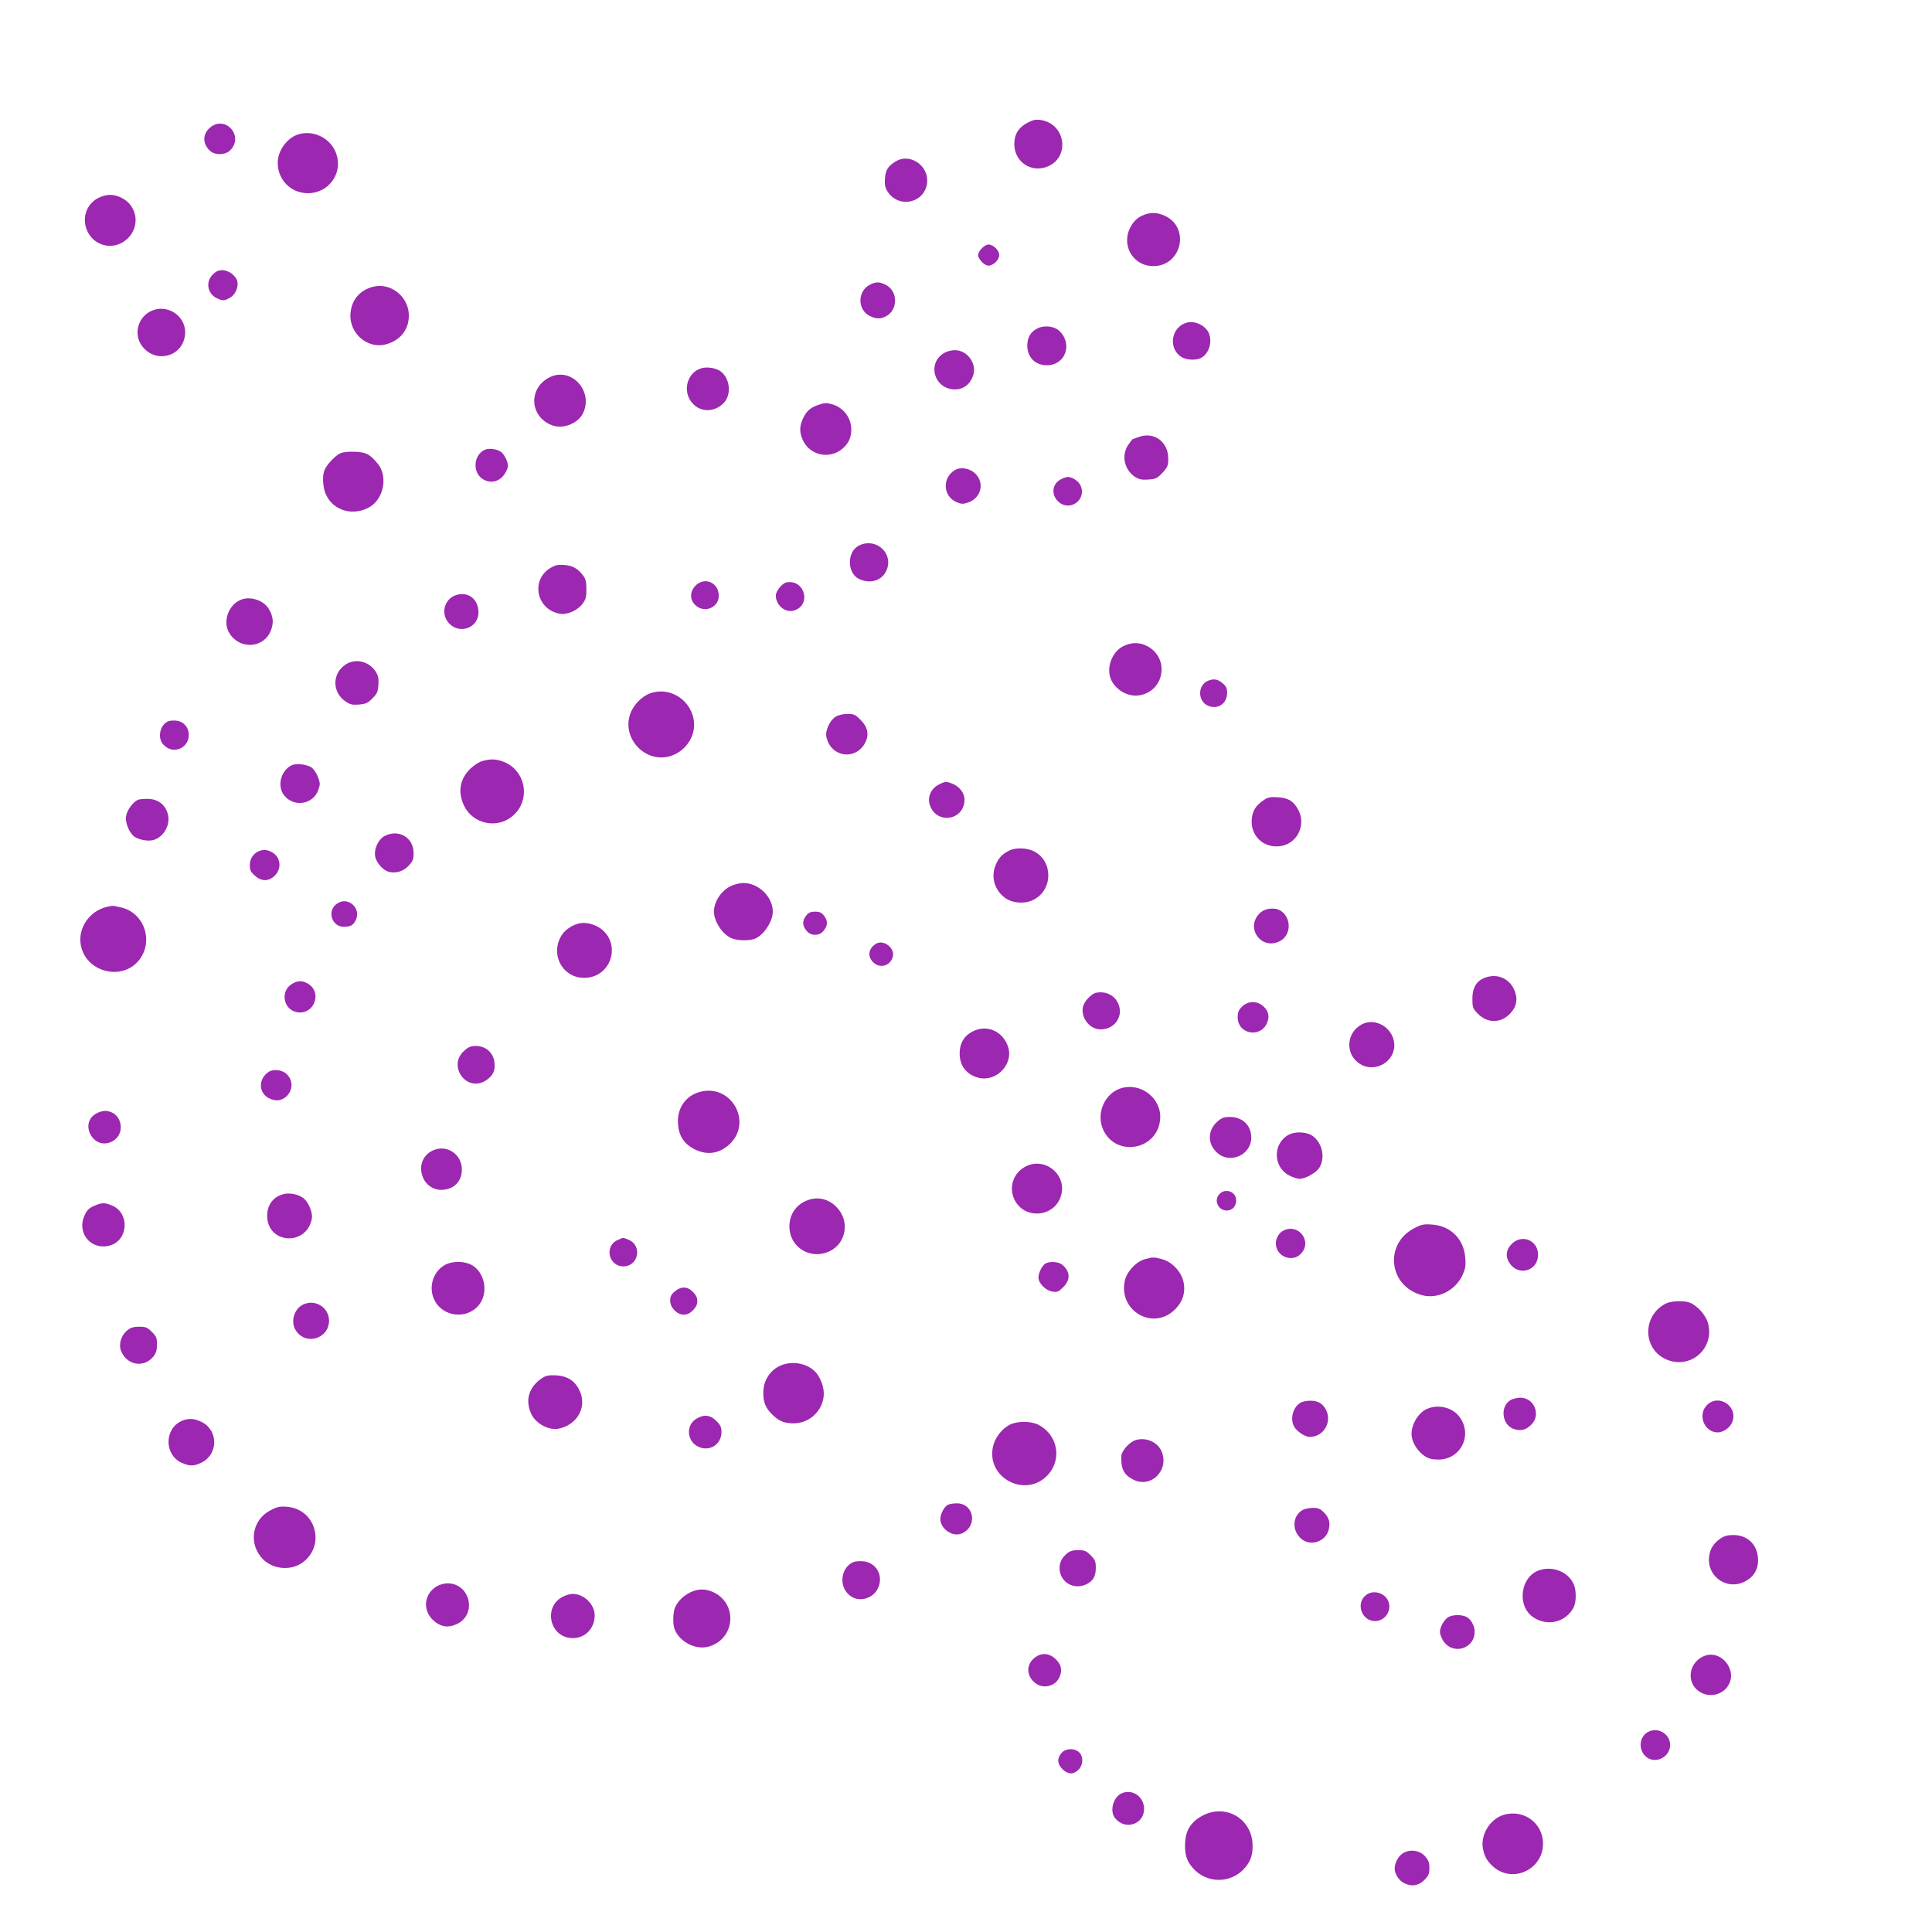 <?xml version="1.0" standalone="no"?>
<!DOCTYPE svg PUBLIC "-//W3C//DTD SVG 20010904//EN"
 "http://www.w3.org/TR/2001/REC-SVG-20010904/DTD/svg10.dtd">
<svg version="1.0" xmlns="http://www.w3.org/2000/svg"
 width="1280pt" height="1280pt" viewBox="0 0 1280 1280"
 preserveAspectRatio="xMidYMid meet">
<g transform="translate(0,1280) scale(0.1,-0.1)"
fill="#9c27b0" stroke="none">
<path d="M6810 11988 c-61 -31 -90 -77 -90 -142 0 -116 108 -192 216 -151 156
59 126 285 -41 310 -31 5 -51 1 -85 -17z"/>
<path d="M1392 11955 c-51 -43 -51 -107 -1 -154 33 -31 102 -29 134 3 94 94
-32 236 -133 151z"/>
<path d="M1977 11910 c-75 -23 -137 -108 -137 -188 0 -114 87 -202 200 -202
138 0 233 132 188 261 -35 102 -148 160 -251 129z"/>
<path d="M5935 11731 c-52 -31 -68 -58 -72 -114 -3 -40 1 -60 16 -84 78 -124
264 -73 264 72 0 107 -121 180 -208 126z"/>
<path d="M650 11488 c-82 -43 -112 -143 -67 -228 52 -98 179 -119 261 -42 85
80 68 215 -34 269 -55 29 -104 29 -160 1z"/>
<path d="M7562 11369 c-28 -14 -51 -36 -68 -66 -71 -120 7 -264 145 -266 190
-2 249 256 77 334 -54 24 -101 24 -154 -2z"/>
<path d="M6505 11155 c-14 -13 -25 -34 -25 -45 0 -26 43 -70 68 -70 33 0 72
38 72 70 0 32 -39 70 -72 70 -10 0 -30 -11 -43 -25z"/>
<path d="M1409 10981 c-48 -49 -35 -126 26 -156 41 -19 49 -19 86 1 36 18 59
67 52 107 -8 39 -57 77 -100 77 -25 0 -43 -8 -64 -29z"/>
<path d="M5764 10914 c-84 -41 -85 -168 0 -208 42 -20 69 -20 105 -2 83 43 81
170 -3 210 -42 20 -62 20 -102 0z"/>
<path d="M2475 10901 c-90 -22 -145 -86 -153 -176 -11 -132 112 -240 236 -206
100 27 158 107 150 207 -10 116 -123 201 -233 175z"/>
<path d="M1015 10745 c-102 -36 -137 -164 -68 -245 90 -108 258 -63 278 75 18
116 -99 210 -210 170z"/>
<path d="M7865 10663 c-105 -27 -129 -169 -38 -228 32 -21 98 -24 131 -6 54
29 77 112 48 170 -25 47 -90 77 -141 64z"/>
<path d="M6873 10624 c-45 -22 -67 -61 -67 -114 0 -77 53 -130 129 -130 124 0
175 142 82 229 -33 30 -100 38 -144 15z"/>
<path d="M6253 10460 c-114 -69 -62 -240 74 -240 59 0 104 37 122 98 22 76
-42 162 -122 162 -24 0 -56 -8 -74 -20z"/>
<path d="M4646 10360 c-106 -33 -130 -178 -40 -249 56 -44 136 -36 189 19 55
58 41 170 -27 214 -31 19 -86 27 -122 16z"/>
<path d="M3645 10302 c-150 -72 -137 -270 20 -322 71 -23 167 17 198 83 70
146 -77 306 -218 239z"/>
<path d="M5417 10116 c-50 -18 -76 -42 -98 -91 -23 -51 -23 -89 0 -141 46
-101 175 -129 261 -58 42 36 60 74 60 129 0 74 -48 140 -119 164 -43 14 -57
13 -104 -3z"/>
<path d="M7545 9905 c-22 -8 -41 -15 -42 -15 -1 0 -14 -17 -28 -37 -48 -71
-26 -167 47 -214 26 -16 45 -19 87 -16 48 3 58 8 93 45 34 37 38 47 38 94 0
111 -94 180 -195 143z"/>
<path d="M3214 9821 c-81 -35 -86 -160 -7 -200 64 -33 131 2 157 82 7 23 -15
76 -41 100 -24 21 -80 30 -109 18z"/>
<path d="M2255 9797 c-35 -16 -92 -77 -106 -114 -15 -39 -10 -115 10 -158 22
-48 54 -79 103 -100 70 -29 162 -13 216 38 71 66 84 192 26 263 -52 64 -78 78
-152 81 -41 2 -79 -2 -97 -10z"/>
<path d="M6331 9688 c-90 -48 -86 -176 7 -215 32 -13 42 -14 77 -2 85 30 110
129 47 191 -34 34 -94 46 -131 26z"/>
<path d="M7028 9624 c-57 -30 -65 -98 -19 -145 74 -73 191 6 151 102 -13 31
-55 59 -87 59 -10 -1 -30 -7 -45 -16z"/>
<path d="M5688 9184 c-77 -41 -76 -178 0 -218 82 -42 170 -8 192 74 30 110
-90 200 -192 144z"/>
<path d="M3645 9036 c-130 -80 -91 -273 62 -302 49 -9 117 20 151 64 23 30 27
45 27 98 0 48 -5 69 -21 90 -35 47 -70 67 -126 71 -43 3 -60 -1 -93 -21z"/>
<path d="M4609 8921 c-48 -48 -38 -116 22 -147 58 -29 129 11 131 75 3 89 -91
133 -153 72z"/>
<path d="M5213 8942 c-29 -4 -73 -57 -73 -88 0 -62 60 -114 116 -100 121 31
80 207 -43 188z"/>
<path d="M3020 8857 c-79 -27 -102 -127 -44 -188 71 -74 194 -28 194 73 0 89
-69 142 -150 115z"/>
<path d="M1606 8830 c-92 -29 -137 -152 -83 -230 71 -107 228 -93 272 24 20
51 15 94 -15 143 -32 53 -113 82 -174 63z"/>
<path d="M7442 8519 c-78 -39 -117 -152 -78 -228 36 -69 116 -111 189 -97 165
31 196 250 46 326 -50 26 -103 25 -157 -1z"/>
<path d="M2289 8397 c-90 -60 -89 -184 1 -245 29 -20 44 -23 88 -20 45 4 59
10 89 41 31 30 37 44 40 89 3 41 -1 60 -16 86 -45 71 -136 93 -202 49z"/>
<path d="M8004 8290 c-73 -29 -69 -142 5 -168 64 -23 121 19 121 88 0 30 -6
44 -31 64 -31 27 -58 31 -95 16z"/>
<path d="M4306 8206 c-58 -22 -114 -81 -133 -143 -47 -148 85 -302 239 -279
111 17 195 121 186 230 -12 145 -158 241 -292 192z"/>
<path d="M5537 8052 c-39 -24 -71 -93 -62 -134 29 -137 198 -159 259 -35 25
53 15 101 -34 149 -33 34 -43 38 -86 38 -29 0 -61 -8 -77 -18z"/>
<path d="M1114 8021 c-56 -24 -73 -113 -30 -156 32 -32 69 -40 107 -25 90 38
75 173 -21 185 -19 3 -45 1 -56 -4z"/>
<path d="M3196 7758 c-24 -7 -56 -28 -82 -53 -68 -68 -82 -152 -40 -242 57
-121 216 -157 320 -71 127 104 91 308 -63 363 -49 17 -78 18 -135 3z"/>
<path d="M1935 7731 c-74 -33 -102 -139 -52 -201 64 -81 193 -60 226 37 13 36
13 45 -3 86 -9 25 -29 53 -43 63 -31 20 -99 28 -128 15z"/>
<path d="M6220 7602 c-50 -24 -76 -81 -61 -131 40 -136 231 -110 231 32 0 42
-32 84 -76 103 -43 18 -52 18 -94 -4z"/>
<path d="M8371 7498 c-53 -36 -74 -71 -78 -130 -7 -104 75 -184 180 -175 119
10 186 141 126 246 -31 55 -65 75 -134 79 -50 3 -66 0 -94 -20z"/>
<path d="M914 7501 c-32 -14 -71 -66 -78 -105 -9 -45 21 -117 57 -141 30 -19
87 -30 121 -21 71 18 119 104 97 176 -17 58 -61 93 -123 97 -29 1 -62 -1 -74
-6z"/>
<path d="M2551 7263 c-44 -22 -75 -87 -65 -138 7 -41 53 -92 90 -101 47 -12
97 3 132 41 27 29 32 42 32 84 0 101 -96 159 -189 114z"/>
<path d="M6685 7164 c-45 -23 -66 -45 -86 -89 -36 -78 -13 -168 56 -221 51
-39 134 -45 193 -15 129 66 130 256 2 321 -47 24 -123 26 -165 4z"/>
<path d="M1715 7161 c-37 -16 -60 -51 -60 -93 0 -33 6 -45 33 -69 44 -40 93
-40 133 0 48 49 38 125 -21 156 -32 16 -55 18 -85 6z"/>
<path d="M4845 6931 c-65 -29 -115 -104 -115 -171 0 -65 58 -152 117 -176 42
-18 127 -18 162 0 58 30 111 115 111 176 0 98 -94 190 -195 190 -22 0 -58 -9
-80 -19z"/>
<path d="M2224 6806 c-57 -48 -22 -146 52 -146 46 0 63 9 80 42 20 38 10 82
-23 108 -34 27 -76 25 -109 -4z"/>
<path d="M705 6791 c-113 -28 -189 -139 -170 -250 30 -179 269 -244 384 -105
103 126 37 320 -121 353 -54 12 -50 12 -93 2z"/>
<path d="M8350 6753 c-105 -95 5 -253 130 -188 74 38 78 150 8 199 -37 26
-103 21 -138 -11z"/>
<path d="M5341 6734 c-27 -35 -26 -66 2 -100 17 -20 33 -27 57 -27 24 0 40 7
57 27 28 34 29 65 2 100 -16 20 -29 26 -59 26 -30 0 -43 -6 -59 -26z"/>
<path d="M3828 6680 c-53 -16 -97 -51 -117 -94 -64 -131 32 -276 175 -264 171
14 230 233 88 330 -43 29 -104 41 -146 28z"/>
<path d="M5805 6548 c-51 -30 -60 -84 -20 -123 46 -46 118 -23 131 41 11 56
-63 110 -111 82z"/>
<path d="M9865 6330 c-75 -16 -110 -63 -110 -147 0 -57 3 -65 35 -98 64 -66
154 -66 216 1 43 45 52 98 26 157 -30 67 -97 102 -167 87z"/>
<path d="M1934 6281 c-79 -48 -57 -170 33 -187 113 -21 172 131 73 189 -37 22
-68 21 -106 -2z"/>
<path d="M7263 6223 c-32 -6 -80 -57 -88 -93 -16 -72 44 -150 117 -150 101 0
161 101 108 187 -27 45 -81 67 -137 56z"/>
<path d="M8229 6131 c-23 -23 -29 -38 -29 -71 0 -112 152 -140 195 -36 18 42
8 81 -27 111 -43 36 -100 34 -139 -4z"/>
<path d="M9020 6012 c-104 -57 -108 -201 -8 -262 102 -62 237 21 225 139 -11
106 -128 172 -217 123z"/>
<path d="M6467 5976 c-72 -26 -109 -79 -109 -156 0 -81 45 -139 123 -160 115
-31 231 83 200 197 -27 98 -123 152 -214 119z"/>
<path d="M3074 5837 c-112 -102 21 -279 147 -194 46 31 61 63 55 117 -6 64
-57 110 -121 110 -37 0 -52 -6 -81 -33z"/>
<path d="M1759 5681 c-48 -49 -38 -125 21 -156 46 -24 87 -19 121 14 64 65 20
171 -71 171 -33 0 -48 -6 -71 -29z"/>
<path d="M7427 5590 c-109 -33 -167 -169 -118 -275 84 -183 357 -136 377 66
14 138 -124 250 -259 209z"/>
<path d="M4637 5566 c-95 -26 -152 -108 -145 -211 5 -81 40 -134 111 -170 81
-40 160 -29 227 31 161 146 17 406 -193 350z"/>
<path d="M633 5420 c-103 -62 -23 -228 92 -190 117 39 91 210 -32 210 -15 0
-42 -9 -60 -20z"/>
<path d="M8065 5369 c-66 -59 -66 -150 1 -208 85 -75 224 -12 224 102 0 81
-58 137 -142 137 -39 0 -54 -6 -83 -31z"/>
<path d="M8540 5283 c-108 -56 -108 -213 0 -270 24 -13 55 -23 69 -23 42 0
114 42 134 77 38 66 17 160 -45 206 -37 28 -114 33 -158 10z"/>
<path d="M2853 5170 c-114 -69 -63 -253 71 -253 81 0 136 55 136 135 0 109
-115 175 -207 118z"/>
<path d="M6785 5066 c-82 -49 -105 -154 -53 -233 73 -111 246 -92 293 32 57
147 -105 282 -240 201z"/>
<path d="M8080 4890 c-41 -41 -10 -110 48 -110 36 0 62 28 62 67 0 57 -69 84
-110 43z"/>
<path d="M1884 4890 c-70 -15 -114 -70 -114 -144 0 -188 261 -205 296 -20 8
41 -25 116 -60 139 -34 23 -84 33 -122 25z"/>
<path d="M5340 4844 c-69 -30 -110 -93 -110 -169 0 -140 140 -225 268 -164
108 53 133 197 48 288 -55 60 -133 77 -206 45z"/>
<path d="M622 4810 c-34 -15 -47 -29 -63 -65 -52 -118 49 -233 172 -196 118
36 129 210 16 262 -53 23 -71 23 -125 -1z"/>
<path d="M9370 4663 c-202 -104 -170 -386 52 -444 101 -27 215 28 264 126 22
47 26 65 22 119 -8 125 -95 214 -220 223 -55 4 -70 1 -118 -24z"/>
<path d="M8499 4645 c-33 -18 -53 -65 -44 -103 15 -72 107 -102 159 -53 87 81
-10 213 -115 156z"/>
<path d="M4093 4585 c-91 -39 -62 -175 37 -175 100 0 127 137 35 176 -40 16
-32 17 -72 -1z"/>
<path d="M10020 4563 c-42 -39 -49 -87 -18 -133 60 -88 188 -50 188 57 0 93
-101 138 -170 76z"/>
<path d="M7586 4458 c-59 -16 -121 -83 -134 -144 -43 -201 190 -333 333 -189
54 54 72 118 54 190 -17 65 -78 127 -141 143 -54 14 -59 14 -112 0z"/>
<path d="M2945 4418 c-82 -48 -110 -159 -61 -242 67 -114 239 -114 303 -1 44
78 21 186 -49 236 -48 35 -140 38 -193 7z"/>
<path d="M6927 4429 c-22 -13 -47 -61 -47 -93 0 -38 48 -86 92 -93 33 -5 41
-2 73 30 49 49 46 105 -9 149 -23 19 -81 23 -109 7z"/>
<path d="M4471 4244 c-24 -20 -31 -34 -31 -61 0 -46 45 -93 90 -93 22 0 41 9
61 29 20 20 29 39 29 61 0 22 -9 41 -29 61 -37 37 -79 38 -120 3z"/>
<path d="M11035 4163 c-167 -88 -148 -327 31 -379 155 -45 295 97 249 253 -16
53 -71 114 -121 133 -38 15 -125 11 -159 -7z"/>
<path d="M2015 4160 c-65 -26 -93 -114 -56 -173 64 -104 222 -58 221 65 -1 84
-88 140 -165 108z"/>
<path d="M841 3984 c-38 -31 -56 -90 -40 -131 36 -97 149 -119 214 -42 19 24
25 42 25 81 0 44 -4 54 -34 84 -30 30 -40 34 -84 34 -40 0 -57 -6 -81 -26z"/>
<path d="M5159 3747 c-64 -34 -102 -100 -102 -175 0 -65 16 -103 65 -149 41
-39 76 -53 135 -53 131 0 228 124 194 247 -6 26 -24 63 -38 81 -54 71 -170 93
-254 49z"/>
<path d="M3595 3672 c-90 -58 -118 -146 -76 -238 30 -66 117 -113 184 -99 121
26 186 141 139 247 -29 67 -80 101 -156 106 -47 2 -68 -1 -91 -16z"/>
<path d="M10011 3526 c-77 -42 -61 -171 23 -195 45 -12 74 -5 108 27 71 65 24
183 -72 182 -19 -1 -46 -7 -59 -14z"/>
<path d="M8612 3504 c-47 -32 -65 -103 -39 -154 16 -32 73 -70 104 -70 92 0
150 98 108 180 -22 42 -53 60 -105 60 -25 0 -56 -7 -68 -16z"/>
<path d="M11309 3491 c-64 -64 -18 -181 71 -181 37 0 81 30 96 67 43 103 -88
193 -167 114z"/>
<path d="M9455 3466 c-65 -28 -114 -120 -101 -189 8 -45 43 -96 85 -124 26
-17 48 -23 91 -23 153 0 232 173 133 291 -47 56 -138 76 -208 45z"/>
<path d="M4613 3400 c-71 -43 -63 -149 14 -185 74 -35 153 15 153 97 0 32 -7
47 -34 74 -40 40 -83 45 -133 14z"/>
<path d="M1204 3386 c-116 -51 -117 -224 -1 -277 54 -24 81 -24 132 1 110 53
113 210 5 267 -49 26 -91 29 -136 9z"/>
<path d="M6688 3360 c-52 -28 -96 -85 -109 -144 -47 -210 220 -346 365 -186
94 105 63 265 -65 331 -51 25 -141 25 -191 -1z"/>
<path d="M7524 3259 c-41 -12 -94 -72 -95 -107 -3 -81 15 -120 74 -152 117
-66 246 56 193 184 -26 62 -104 96 -172 75z"/>
<path d="M6277 2829 c-22 -13 -47 -61 -47 -91 0 -67 80 -123 141 -98 109 46
83 201 -33 200 -24 0 -51 -5 -61 -11z"/>
<path d="M1790 2793 c-123 -65 -146 -226 -46 -325 67 -66 182 -75 258 -22 157
111 93 354 -98 371 -51 4 -66 1 -114 -24z"/>
<path d="M8632 2797 c-72 -40 -75 -141 -7 -195 59 -47 154 -16 176 57 15 50 6
86 -31 122 -23 23 -37 29 -72 29 -24 -1 -53 -6 -66 -13z"/>
<path d="M11400 2608 c-49 -34 -72 -71 -77 -125 -13 -131 121 -221 237 -161
62 32 92 85 87 156 -6 91 -72 152 -162 152 -38 0 -61 -6 -85 -22z"/>
<path d="M7068 2507 c-33 -28 -48 -58 -48 -97 0 -92 96 -148 180 -105 43 22
60 53 60 108 0 42 -5 54 -34 83 -29 29 -41 34 -82 34 -36 0 -56 -6 -76 -23z"/>
<path d="M5654 2451 c-70 -30 -95 -126 -51 -192 69 -103 227 -49 227 78 0 62
-47 113 -110 119 -25 2 -54 0 -66 -5z"/>
<path d="M10205 2399 c-132 -38 -160 -239 -45 -315 94 -62 215 -31 266 67 17
33 18 106 3 146 -31 83 -132 129 -224 102z"/>
<path d="M2893 2290 c-86 -52 -95 -161 -19 -228 46 -41 95 -48 150 -23 139 61
93 271 -59 271 -22 0 -54 -9 -72 -20z"/>
<path d="M4575 2251 c-47 -22 -89 -64 -104 -104 -13 -35 -14 -107 -2 -140 32
-84 138 -139 223 -117 182 49 199 292 26 365 -49 20 -94 19 -143 -4z"/>
<path d="M9054 2235 c-75 -52 -35 -175 56 -175 64 0 110 64 90 126 -19 58 -97
84 -146 49z"/>
<path d="M3730 2222 c-136 -68 -87 -275 65 -275 83 0 145 65 145 151 0 72 -71
142 -145 142 -16 0 -46 -8 -65 -18z"/>
<path d="M9592 2084 c-27 -19 -52 -65 -52 -96 0 -13 9 -38 20 -56 61 -100 210
-59 210 58 0 40 -26 85 -57 99 -35 16 -95 13 -121 -5z"/>
<path d="M6851 1814 c-55 -46 -50 -122 11 -167 50 -37 126 -20 154 35 24 47
18 86 -20 124 -44 44 -99 47 -145 8z"/>
<path d="M11285 1826 c-101 -46 -114 -180 -22 -236 63 -39 150 -19 187 43 65
106 -53 245 -165 193z"/>
<path d="M10918 1325 c-85 -48 -51 -185 46 -185 54 0 101 45 101 99 0 74 -82
122 -147 86z"/>
<path d="M7031 1184 c-29 -37 -26 -70 8 -105 36 -36 73 -37 106 -4 32 31 34
86 5 115 -31 31 -93 27 -119 -6z"/>
<path d="M7434 920 c-58 -23 -85 -119 -46 -166 66 -82 191 -42 192 61 0 80
-75 134 -146 105z"/>
<path d="M7969 772 c-76 -40 -112 -94 -117 -176 -5 -76 9 -126 51 -172 91
-105 253 -105 344 0 41 46 56 96 51 166 -12 166 -181 259 -329 182z"/>
<path d="M9959 775 c-87 -28 -149 -128 -135 -218 9 -53 28 -88 70 -125 128
-112 329 -18 329 153 0 138 -131 232 -264 190z"/>
<path d="M9294 521 c-30 -18 -54 -64 -54 -103 0 -32 29 -77 60 -93 50 -26 97
-20 136 19 29 29 34 41 34 80 0 36 -6 52 -28 77 -36 41 -102 50 -148 20z"/>
</g>
</svg>
